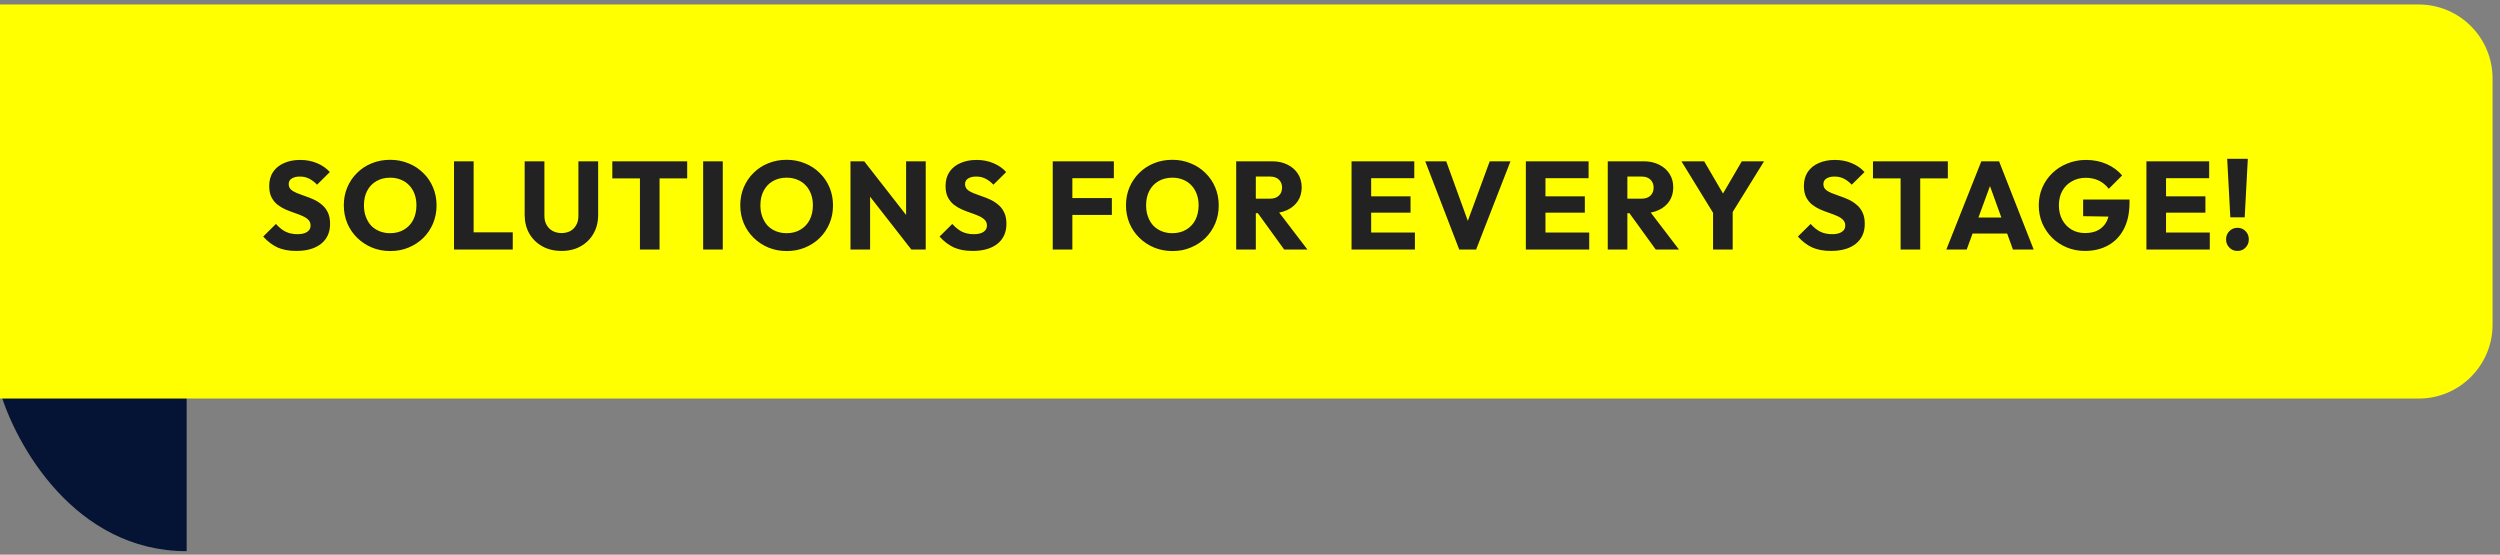 <svg width="320" height="71" viewBox="0 0 320 71" fill="none" xmlns="http://www.w3.org/2000/svg">
<rect x="0" y="0" width="320" height="71" fill="#808080" stroke="none"/>
<path d="M23.891 70.55C9.556 70.55 1.991 56.898 0 50.072H23.891V70.55Z" fill="#051435"/>
<path d="M0 0.574H309.589C314.812 0.574 319.047 4.809 319.047 10.032V41.559C319.047 46.782 314.812 51.016 309.589 51.016H0V0.574Z" fill="#FFFF00"/>
<path d="M37.914 32.119C36.986 32.119 36.186 31.97 35.514 31.671C34.852 31.362 34.244 30.898 33.69 30.279L35.322 28.663C35.684 29.079 36.084 29.405 36.522 29.639C36.97 29.863 37.487 29.975 38.074 29.975C38.607 29.975 39.018 29.879 39.306 29.687C39.604 29.495 39.754 29.229 39.754 28.887C39.754 28.578 39.658 28.327 39.466 28.135C39.274 27.943 39.018 27.778 38.698 27.639C38.388 27.501 38.042 27.367 37.658 27.239C37.284 27.111 36.911 26.967 36.538 26.807C36.164 26.637 35.818 26.429 35.498 26.183C35.188 25.927 34.938 25.613 34.746 25.239C34.554 24.855 34.458 24.375 34.458 23.799C34.458 23.106 34.623 22.509 34.954 22.007C35.295 21.506 35.764 21.127 36.362 20.871C36.959 20.605 37.647 20.471 38.426 20.471C39.215 20.471 39.935 20.61 40.586 20.887C41.247 21.165 41.791 21.543 42.218 22.023L40.586 23.639C40.244 23.287 39.898 23.026 39.546 22.855C39.204 22.685 38.815 22.599 38.378 22.599C37.94 22.599 37.594 22.685 37.338 22.855C37.082 23.015 36.954 23.25 36.954 23.559C36.954 23.847 37.05 24.082 37.242 24.263C37.434 24.434 37.684 24.583 37.994 24.711C38.314 24.839 38.66 24.967 39.034 25.095C39.418 25.223 39.796 25.373 40.17 25.543C40.543 25.714 40.884 25.933 41.194 26.199C41.514 26.455 41.77 26.786 41.962 27.191C42.154 27.586 42.25 28.077 42.25 28.663C42.25 29.741 41.866 30.589 41.098 31.207C40.33 31.815 39.268 32.119 37.914 32.119ZM49.975 32.135C49.122 32.135 48.333 31.986 47.608 31.687C46.893 31.389 46.264 30.973 45.719 30.439C45.175 29.906 44.754 29.287 44.456 28.583C44.157 27.869 44.008 27.101 44.008 26.279C44.008 25.447 44.157 24.679 44.456 23.975C44.754 23.271 45.17 22.658 45.703 22.135C46.237 21.602 46.861 21.191 47.575 20.903C48.301 20.605 49.09 20.455 49.944 20.455C50.786 20.455 51.565 20.605 52.279 20.903C53.005 21.191 53.634 21.602 54.167 22.135C54.712 22.658 55.133 23.277 55.431 23.991C55.73 24.695 55.88 25.463 55.88 26.295C55.88 27.117 55.73 27.885 55.431 28.599C55.133 29.303 54.717 29.922 54.184 30.455C53.65 30.978 53.021 31.389 52.295 31.687C51.581 31.986 50.807 32.135 49.975 32.135ZM49.944 29.847C50.615 29.847 51.202 29.698 51.703 29.399C52.215 29.101 52.61 28.685 52.888 28.151C53.165 27.607 53.303 26.983 53.303 26.279C53.303 25.746 53.224 25.266 53.063 24.839C52.904 24.402 52.674 24.029 52.376 23.719C52.077 23.399 51.719 23.159 51.303 22.999C50.898 22.829 50.445 22.743 49.944 22.743C49.272 22.743 48.679 22.893 48.167 23.191C47.666 23.479 47.277 23.89 46.999 24.423C46.722 24.946 46.584 25.565 46.584 26.279C46.584 26.813 46.663 27.298 46.824 27.735C46.983 28.173 47.208 28.551 47.495 28.871C47.794 29.181 48.151 29.421 48.568 29.591C48.983 29.762 49.442 29.847 49.944 29.847ZM58.114 31.943V20.647H60.626V31.943H58.114ZM60.05 31.943V29.735H65.634V31.943H60.05ZM71.876 32.119C70.948 32.119 70.127 31.922 69.412 31.527C68.708 31.133 68.154 30.589 67.748 29.895C67.354 29.191 67.156 28.391 67.156 27.495V20.647H69.684V27.639C69.684 28.087 69.78 28.477 69.972 28.807C70.164 29.138 70.426 29.394 70.756 29.575C71.098 29.746 71.471 29.831 71.876 29.831C72.303 29.831 72.676 29.746 72.996 29.575C73.316 29.394 73.567 29.143 73.748 28.823C73.94 28.493 74.036 28.103 74.036 27.655V20.647H76.564V27.511C76.564 28.407 76.367 29.202 75.972 29.895C75.578 30.589 75.028 31.133 74.324 31.527C73.62 31.922 72.804 32.119 71.876 32.119ZM81.912 31.943V20.807H84.424V31.943H81.912ZM78.376 22.839V20.647H87.96V22.839H78.376ZM90.003 31.943V20.647H92.515V31.943H90.003ZM100.722 32.135C99.869 32.135 99.08 31.986 98.354 31.687C97.64 31.389 97.01 30.973 96.466 30.439C95.922 29.906 95.501 29.287 95.202 28.583C94.904 27.869 94.754 27.101 94.754 26.279C94.754 25.447 94.904 24.679 95.202 23.975C95.501 23.271 95.917 22.658 96.45 22.135C96.984 21.602 97.608 21.191 98.322 20.903C99.048 20.605 99.837 20.455 100.69 20.455C101.533 20.455 102.312 20.605 103.026 20.903C103.752 21.191 104.381 21.602 104.914 22.135C105.458 22.658 105.88 23.277 106.178 23.991C106.477 24.695 106.626 25.463 106.626 26.295C106.626 27.117 106.477 27.885 106.178 28.599C105.88 29.303 105.464 29.922 104.93 30.455C104.397 30.978 103.768 31.389 103.042 31.687C102.328 31.986 101.554 32.135 100.722 32.135ZM100.69 29.847C101.362 29.847 101.949 29.698 102.45 29.399C102.962 29.101 103.357 28.685 103.634 28.151C103.912 27.607 104.05 26.983 104.05 26.279C104.05 25.746 103.97 25.266 103.81 24.839C103.65 24.402 103.421 24.029 103.122 23.719C102.824 23.399 102.466 23.159 102.05 22.999C101.645 22.829 101.192 22.743 100.69 22.743C100.018 22.743 99.426 22.893 98.914 23.191C98.413 23.479 98.024 23.89 97.746 24.423C97.469 24.946 97.33 25.565 97.33 26.279C97.33 26.813 97.41 27.298 97.57 27.735C97.73 28.173 97.954 28.551 98.242 28.871C98.541 29.181 98.898 29.421 99.314 29.591C99.73 29.762 100.189 29.847 100.69 29.847ZM108.861 31.943V20.647H110.621L111.373 22.903V31.943H108.861ZM116.653 31.943L109.997 23.415L110.621 20.647L117.277 29.175L116.653 31.943ZM116.653 31.943L115.981 29.687V20.647H118.493V31.943H116.653ZM124.487 32.119C123.559 32.119 122.759 31.97 122.087 31.671C121.425 31.362 120.817 30.898 120.263 30.279L121.895 28.663C122.257 29.079 122.657 29.405 123.095 29.639C123.543 29.863 124.06 29.975 124.647 29.975C125.18 29.975 125.591 29.879 125.879 29.687C126.177 29.495 126.327 29.229 126.327 28.887C126.327 28.578 126.231 28.327 126.039 28.135C125.847 27.943 125.591 27.778 125.271 27.639C124.961 27.501 124.615 27.367 124.231 27.239C123.857 27.111 123.484 26.967 123.111 26.807C122.737 26.637 122.391 26.429 122.071 26.183C121.761 25.927 121.511 25.613 121.319 25.239C121.127 24.855 121.031 24.375 121.031 23.799C121.031 23.106 121.196 22.509 121.527 22.007C121.868 21.506 122.337 21.127 122.935 20.871C123.532 20.605 124.22 20.471 124.999 20.471C125.788 20.471 126.508 20.61 127.159 20.887C127.82 21.165 128.364 21.543 128.791 22.023L127.159 23.639C126.817 23.287 126.471 23.026 126.119 22.855C125.777 22.685 125.388 22.599 124.951 22.599C124.513 22.599 124.167 22.685 123.911 22.855C123.655 23.015 123.527 23.25 123.527 23.559C123.527 23.847 123.623 24.082 123.815 24.263C124.007 24.434 124.257 24.583 124.567 24.711C124.887 24.839 125.233 24.967 125.607 25.095C125.991 25.223 126.369 25.373 126.743 25.543C127.116 25.714 127.457 25.933 127.767 26.199C128.087 26.455 128.343 26.786 128.535 27.191C128.727 27.586 128.823 28.077 128.823 28.663C128.823 29.741 128.439 30.589 127.671 31.207C126.903 31.815 125.841 32.119 124.487 32.119ZM134.75 31.943V20.647H137.262V31.943H134.75ZM136.67 27.511V25.351H142.318V27.511H136.67ZM136.67 22.807V20.647H142.574V22.807H136.67ZM150.094 32.135C149.241 32.135 148.452 31.986 147.726 31.687C147.012 31.389 146.382 30.973 145.838 30.439C145.294 29.906 144.873 29.287 144.574 28.583C144.276 27.869 144.126 27.101 144.126 26.279C144.126 25.447 144.276 24.679 144.574 23.975C144.873 23.271 145.289 22.658 145.822 22.135C146.356 21.602 146.98 21.191 147.694 20.903C148.42 20.605 149.209 20.455 150.062 20.455C150.905 20.455 151.684 20.605 152.398 20.903C153.124 21.191 153.753 21.602 154.286 22.135C154.83 22.658 155.252 23.277 155.55 23.991C155.849 24.695 155.998 25.463 155.998 26.295C155.998 27.117 155.849 27.885 155.55 28.599C155.252 29.303 154.836 29.922 154.302 30.455C153.769 30.978 153.14 31.389 152.414 31.687C151.7 31.986 150.926 32.135 150.094 32.135ZM150.062 29.847C150.734 29.847 151.321 29.698 151.822 29.399C152.334 29.101 152.729 28.685 153.006 28.151C153.284 27.607 153.422 26.983 153.422 26.279C153.422 25.746 153.342 25.266 153.182 24.839C153.022 24.402 152.793 24.029 152.494 23.719C152.196 23.399 151.838 23.159 151.422 22.999C151.017 22.829 150.564 22.743 150.062 22.743C149.39 22.743 148.798 22.893 148.286 23.191C147.785 23.479 147.396 23.89 147.118 24.423C146.841 24.946 146.702 25.565 146.702 26.279C146.702 26.813 146.782 27.298 146.942 27.735C147.102 28.173 147.326 28.551 147.614 28.871C147.913 29.181 148.27 29.421 148.686 29.591C149.102 29.762 149.561 29.847 150.062 29.847ZM160.153 27.287V25.431H162.537C163.038 25.431 163.422 25.303 163.689 25.047C163.966 24.791 164.105 24.445 164.105 24.007C164.105 23.602 163.972 23.266 163.705 22.999C163.438 22.733 163.054 22.599 162.553 22.599H160.153V20.647H162.841C163.588 20.647 164.244 20.791 164.809 21.079C165.374 21.357 165.817 21.746 166.137 22.247C166.457 22.749 166.617 23.325 166.617 23.975C166.617 24.637 166.457 25.218 166.137 25.719C165.817 26.21 165.369 26.594 164.793 26.871C164.217 27.149 163.54 27.287 162.761 27.287H160.153ZM158.233 31.943V20.647H160.745V31.943H158.233ZM164.377 31.943L160.857 27.079L163.161 26.455L167.353 31.943H164.377ZM172.997 31.943V20.647H175.509V31.943H172.997ZM174.917 31.943V29.767H181.109V31.943H174.917ZM174.917 27.223V25.127H180.549V27.223H174.917ZM174.917 22.807V20.647H181.029V22.807H174.917ZM186.782 31.943L182.43 20.647H185.118L188.43 29.783H187.326L190.686 20.647H193.342L188.942 31.943H186.782ZM195.308 31.943V20.647H197.82V31.943H195.308ZM197.228 31.943V29.767H203.42V31.943H197.228ZM197.228 27.223V25.127H202.86V27.223H197.228ZM197.228 22.807V20.647H203.34V22.807H197.228ZM207.712 27.287V25.431H210.096C210.598 25.431 210.982 25.303 211.248 25.047C211.526 24.791 211.664 24.445 211.664 24.007C211.664 23.602 211.531 23.266 211.264 22.999C210.998 22.733 210.614 22.599 210.112 22.599H207.712V20.647H210.4C211.147 20.647 211.803 20.791 212.368 21.079C212.934 21.357 213.376 21.746 213.696 22.247C214.016 22.749 214.176 23.325 214.176 23.975C214.176 24.637 214.016 25.218 213.696 25.719C213.376 26.21 212.928 26.594 212.352 26.871C211.776 27.149 211.099 27.287 210.32 27.287H207.712ZM205.792 31.943V20.647H208.304V31.943H205.792ZM211.936 31.943L208.416 27.079L210.72 26.455L214.912 31.943H211.936ZM219.576 27.735L215.224 20.647H218.136L221.48 26.375H219.608L222.952 20.647H225.8L221.416 27.735H219.576ZM219.272 31.943V26.583H221.784V31.943H219.272ZM234.354 32.119C233.426 32.119 232.626 31.97 231.954 31.671C231.293 31.362 230.685 30.898 230.13 30.279L231.762 28.663C232.125 29.079 232.525 29.405 232.962 29.639C233.41 29.863 233.928 29.975 234.514 29.975C235.048 29.975 235.458 29.879 235.746 29.687C236.045 29.495 236.194 29.229 236.194 28.887C236.194 28.578 236.098 28.327 235.906 28.135C235.714 27.943 235.458 27.778 235.138 27.639C234.829 27.501 234.482 27.367 234.098 27.239C233.725 27.111 233.352 26.967 232.978 26.807C232.605 26.637 232.258 26.429 231.938 26.183C231.629 25.927 231.378 25.613 231.186 25.239C230.994 24.855 230.898 24.375 230.898 23.799C230.898 23.106 231.064 22.509 231.394 22.007C231.736 21.506 232.205 21.127 232.802 20.871C233.4 20.605 234.088 20.471 234.866 20.471C235.656 20.471 236.376 20.61 237.026 20.887C237.688 21.165 238.232 21.543 238.658 22.023L237.026 23.639C236.685 23.287 236.338 23.026 235.986 22.855C235.645 22.685 235.256 22.599 234.818 22.599C234.381 22.599 234.034 22.685 233.778 22.855C233.522 23.015 233.394 23.25 233.394 23.559C233.394 23.847 233.49 24.082 233.682 24.263C233.874 24.434 234.125 24.583 234.434 24.711C234.754 24.839 235.101 24.967 235.474 25.095C235.858 25.223 236.237 25.373 236.61 25.543C236.984 25.714 237.325 25.933 237.634 26.199C237.954 26.455 238.21 26.786 238.402 27.191C238.594 27.586 238.69 28.077 238.69 28.663C238.69 29.741 238.306 30.589 237.538 31.207C236.77 31.815 235.709 32.119 234.354 32.119ZM243.276 31.943V20.807H245.788V31.943H243.276ZM239.74 22.839V20.647H249.324V22.839H239.74ZM249.129 31.943L253.609 20.647H255.881L260.313 31.943H257.657L254.265 22.567H255.177L251.737 31.943H249.129ZM251.673 29.895V27.847H257.833V29.895H251.673ZM266.866 32.119C266.045 32.119 265.272 31.97 264.546 31.671C263.832 31.373 263.208 30.962 262.674 30.439C262.141 29.906 261.72 29.287 261.41 28.583C261.112 27.869 260.962 27.101 260.962 26.279C260.962 25.458 261.117 24.695 261.426 23.991C261.736 23.287 262.162 22.674 262.706 22.151C263.261 21.618 263.906 21.207 264.642 20.919C265.378 20.621 266.168 20.471 267.01 20.471C267.981 20.471 268.861 20.647 269.65 20.999C270.45 21.351 271.112 21.837 271.634 22.455L269.922 24.167C269.56 23.698 269.133 23.346 268.642 23.111C268.152 22.877 267.597 22.759 266.978 22.759C266.317 22.759 265.725 22.909 265.202 23.207C264.68 23.495 264.269 23.906 263.97 24.439C263.682 24.962 263.538 25.575 263.538 26.279C263.538 26.983 263.682 27.602 263.97 28.135C264.258 28.669 264.653 29.085 265.154 29.383C265.656 29.682 266.232 29.831 266.882 29.831C267.544 29.831 268.104 29.709 268.562 29.463C269.032 29.207 269.389 28.845 269.634 28.375C269.89 27.895 270.018 27.314 270.018 26.631L271.682 27.751L266.642 27.671V25.543H272.578V25.911C272.578 27.266 272.333 28.407 271.842 29.335C271.362 30.253 270.69 30.946 269.826 31.415C268.973 31.885 267.986 32.119 266.866 32.119ZM274.741 31.943V20.647H277.253V31.943H274.741ZM276.661 31.943V29.767H282.853V31.943H276.661ZM276.661 27.223V25.127H282.293V27.223H276.661ZM276.661 22.807V20.647H282.773V22.807H276.661ZM285.481 27.815L285.081 20.327H287.721L287.321 27.815H285.481ZM286.393 32.119C285.977 32.119 285.63 31.975 285.353 31.687C285.075 31.399 284.937 31.053 284.937 30.647C284.937 30.221 285.075 29.869 285.353 29.591C285.63 29.303 285.977 29.159 286.393 29.159C286.819 29.159 287.166 29.303 287.433 29.591C287.71 29.869 287.849 30.221 287.849 30.647C287.849 31.053 287.71 31.399 287.433 31.687C287.166 31.975 286.819 32.119 286.393 32.119Z" fill="#222222"/>
</svg>
